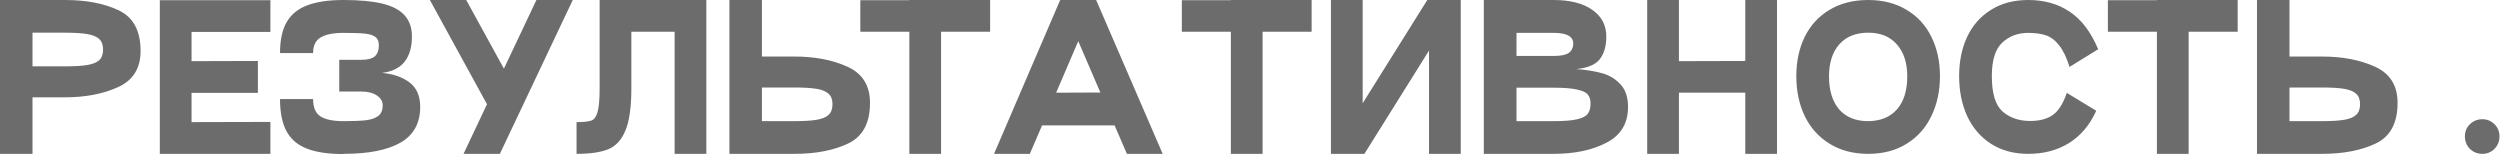 <?xml version="1.0" encoding="UTF-8"?> <svg xmlns="http://www.w3.org/2000/svg" width="2600" height="161" viewBox="0 0 2600 161" fill="none"><path d="M33.8 160H1.49012e-07V-2.38419e-06H67.6C89.867 -2.38419e-06 108.533 3.6 123.6 10.8C138.667 18 146.2 32.067 146.2 53C146.2 71 138.4 83.533 122.8 90.6C107.333 97.667 88.933 101.2 67.6 101.2H33.8V160ZM67.6 69C77.467 69 85.2 68.533 90.8 67.6C96.4 66.667 100.533 65 103.2 62.6C105.867 60.067 107.2 56.4 107.2 51.6C107.2 46.8 105.867 43.133 103.2 40.6C100.533 38.067 96.333 36.333 90.6 35.4C85 34.467 77.333 34 67.6 34H33.8V69H67.6ZM281.211 33.2H199.211V63.6L268.211 63.4V96.6H199.211V127L281.211 126.8V160H166.211V0.2H281.211V33.2ZM397.211 75.8C409.078 76.867 418.678 80.2 426.011 85.8C433.344 91.4 437.011 99.867 437.011 111.2C437.011 128.133 430.144 140.533 416.411 148.4C402.811 156.133 383.078 160 357.211 160V160.2C341.478 160.2 328.811 158.333 319.211 154.6C309.611 150.867 302.544 144.867 298.011 136.6C293.478 128.2 291.211 117 291.211 103H325.611C325.611 111.667 328.144 117.667 333.211 121C338.411 124.333 346.411 126 357.211 126C367.478 126 375.411 125.667 381.011 125C386.611 124.2 390.811 122.667 393.611 120.4C396.544 118 398.011 114.4 398.011 109.6C398.011 105.333 395.944 101.867 391.811 99.2C387.811 96.533 382.411 95.2 375.611 95.2H352.811V62.2H375.611C382.278 62.2 387.011 61 389.811 58.6C392.611 56.067 394.011 52.267 394.011 47.2C394.011 43.2 392.878 40.333 390.611 38.6C388.344 36.733 384.744 35.533 379.811 35C375.011 34.467 367.478 34.2 357.211 34.2C346.544 34.2 338.611 35.8 333.411 39C328.211 42.067 325.611 47.467 325.611 55.2H291.211C291.211 41.867 293.478 31.2 298.011 23.2C302.678 15.067 309.811 9.2 319.411 5.6C329.144 1.867 341.744 -2.38419e-06 357.211 -2.38419e-06C373.878 -2.38419e-06 387.411 1.267 397.811 3.8C408.211 6.333 415.878 10.4 420.811 16C425.878 21.6 428.411 28.933 428.411 38C428.411 49.067 425.811 57.867 420.611 64.4C415.411 70.8 407.611 74.6 397.211 75.8ZM557.87 -2.38419e-06H595.67L519.87 160H482.07L506.47 108.4L447.07 -2.38419e-06H484.87L524.07 71.4L557.87 -2.38419e-06ZM734.609 160H701.609V33H656.609V92C656.609 111.467 654.543 126.067 650.409 135.8C646.409 145.533 640.476 152 632.609 155.2C624.743 158.4 613.743 160 599.609 160V127C606.943 127 612.076 126.467 615.009 125.4C617.943 124.333 620.076 121.4 621.409 116.6C622.876 111.8 623.609 103.6 623.609 92V-2.38419e-06H734.609V160ZM826.194 58.8C847.527 58.8 865.927 62.333 881.394 69.4C896.994 76.467 904.794 89 904.794 107C904.794 127.933 897.26 142 882.194 149.2C867.127 156.4 848.46 160 826.194 160H758.594V-2.38419e-06H792.394V58.8H826.194ZM826.194 126C835.927 126 843.594 125.533 849.194 124.6C854.927 123.667 859.127 121.933 861.794 119.4C864.46 116.867 865.794 113.2 865.794 108.4C865.794 103.6 864.46 100 861.794 97.6C859.127 95.067 854.994 93.333 849.394 92.4C843.794 91.467 836.06 91 826.194 91H792.394V126H826.194ZM1029.73 -2.38419e-06V33H978.727V160H945.727V33H894.727V0.2H945.727V-2.38419e-06H1029.73ZM1171.99 160L1159.19 130.4H1083.79L1070.99 160H1033.79L1102.59 -2.38419e-06H1139.99L1209.19 160H1171.99ZM1098.39 96.4L1144.39 96.2L1121.39 42.8L1098.39 96.4ZM1364.1 -2.38419e-06V33H1313.1V160H1280.1V33H1229.1V0.2H1280.1V-2.38419e-06H1364.1ZM1519.18 -2.38419e-06V160H1486.18V52.6L1418.98 160H1384.18V-2.38419e-06H1417.18V107.4L1484.38 -2.38419e-06H1519.18ZM1615.76 -2.38419e-06C1632.83 -2.38419e-06 1646.23 3.4 1655.96 10.2C1665.7 17 1670.56 26.267 1670.56 38C1670.56 47.867 1668.3 55.733 1663.76 61.6C1659.23 67.333 1651.1 70.733 1639.36 71.8C1649.76 72.6 1658.76 74.067 1666.36 76.2C1673.96 78.333 1680.3 82.2 1685.36 87.8C1690.56 93.4 1693.16 101.2 1693.16 111.2C1693.16 128.267 1685.7 140.667 1670.76 148.4C1655.96 156.133 1637.63 160 1615.76 160H1543.16V-2.38419e-06H1615.76ZM1615.76 58.2C1623.23 58.2 1628.5 57.133 1631.56 55C1634.63 52.733 1636.16 49.467 1636.16 45.2C1636.16 37.867 1629.36 34.2 1615.76 34.2H1577.16V58.2H1615.76ZM1615.76 126C1626.7 126 1634.9 125.333 1640.36 124C1645.96 122.667 1649.63 120.733 1651.36 118.2C1653.23 115.667 1654.16 112.133 1654.16 107.6C1654.16 103.733 1653.23 100.667 1651.36 98.4C1649.63 96.133 1645.96 94.4 1640.36 93.2C1634.9 91.867 1626.7 91.2 1615.76 91.2H1577.16V126H1615.76ZM1815.09 -2.38419e-06H1848.09V160H1815.09V96.4H1746.09V160H1713.09V-2.38419e-06H1746.09V63.6L1815.09 63.4V-2.38419e-06ZM1868.16 79.2C1868.16 63.867 1871.1 50.2 1876.96 38.2C1882.96 26.2 1891.56 16.867 1902.76 10.2C1914.1 3.4 1927.5 -2.38419e-06 1942.96 -2.38419e-06C1958.3 -2.38419e-06 1971.56 3.4 1982.76 10.2C1994.1 16.867 2002.7 26.2 2008.56 38.2C2014.56 50.2 2017.56 63.867 2017.56 79.2C2017.56 94.667 2014.56 108.533 2008.56 120.8C2002.7 133.067 1994.1 142.667 1982.76 149.6C1971.56 156.533 1958.3 160 1942.96 160C1927.63 160 1914.3 156.533 1902.96 149.6C1891.63 142.667 1882.96 133.067 1876.96 120.8C1871.1 108.533 1868.16 94.667 1868.16 79.2ZM1902.16 79.4C1902.16 94.067 1905.7 105.533 1912.76 113.8C1919.83 121.933 1929.9 126 1942.96 126C1955.9 125.867 1965.9 121.733 1972.96 113.6C1980.03 105.467 1983.56 94.067 1983.56 79.4C1983.56 65.4 1979.96 54.333 1972.76 46.2C1965.7 38.067 1955.76 34 1942.96 34C1930.03 34 1919.96 38.067 1912.76 46.2C1905.7 54.333 1902.16 65.4 1902.16 79.4ZM2180.1 115.2C2173.3 130.133 2163.83 141.333 2151.7 148.8C2139.7 156.267 2125.57 160 2109.3 160C2094.5 160 2081.63 156.533 2070.7 149.6C2059.9 142.667 2051.63 133.067 2045.9 120.8C2040.3 108.533 2037.5 94.667 2037.5 79.2C2037.5 63.733 2040.3 50.067 2045.9 38.2C2051.63 26.2 2059.9 16.867 2070.7 10.2C2081.5 3.4 2094.37 -2.38419e-06 2109.3 -2.38419e-06C2126.1 -2.38419e-06 2140.5 4.067 2152.5 12.2C2164.63 20.2 2174.5 33.2 2182.1 51.2L2152.3 69.6C2149.23 59.733 2145.63 52.267 2141.5 47.2C2137.5 42 2132.97 38.533 2127.9 36.8C2122.83 35.067 2116.63 34.2 2109.3 34.2C2098.5 34.2 2089.5 37.6 2082.3 44.4C2075.1 51.067 2071.5 62.667 2071.5 79.2C2071.5 97.067 2075.23 109.333 2082.7 116C2090.3 122.533 2099.83 125.8 2111.3 125.8C2121.17 125.8 2129.03 123.733 2134.9 119.6C2140.77 115.467 2145.63 107.8 2149.5 96.6L2180.1 115.2ZM2327.19 -2.38419e-06V33H2276.19V160H2243.19V33H2192.19V0.2H2243.19V-2.38419e-06H2327.19ZM2414.87 58.8C2436.2 58.8 2454.6 62.333 2470.07 69.4C2485.67 76.467 2493.47 89 2493.47 107C2493.47 127.933 2485.93 142 2470.87 149.2C2455.8 156.4 2437.13 160 2414.87 160H2347.27V-2.38419e-06H2381.07V58.8H2414.87ZM2414.87 126C2424.6 126 2432.27 125.533 2437.87 124.6C2443.6 123.667 2447.8 121.933 2450.47 119.4C2453.13 116.867 2454.47 113.2 2454.47 108.4C2454.47 103.6 2453.13 100 2450.47 97.6C2447.8 95.067 2443.67 93.333 2438.07 92.4C2432.47 91.467 2424.73 91 2414.87 91H2381.07V126H2414.87ZM2581.68 160C2576.61 160 2572.28 158.267 2568.68 154.8C2565.21 151.2 2563.48 146.867 2563.48 141.8C2563.48 136.867 2565.21 132.667 2568.68 129.2C2572.28 125.733 2576.61 124 2581.68 124C2586.61 124 2590.81 125.733 2594.28 129.2C2597.74 132.667 2599.48 136.867 2599.48 141.8C2599.48 146.867 2597.74 151.2 2594.28 154.8C2590.81 158.267 2586.61 160 2581.68 160Z" fill="#6C6C6C"></path></svg> 